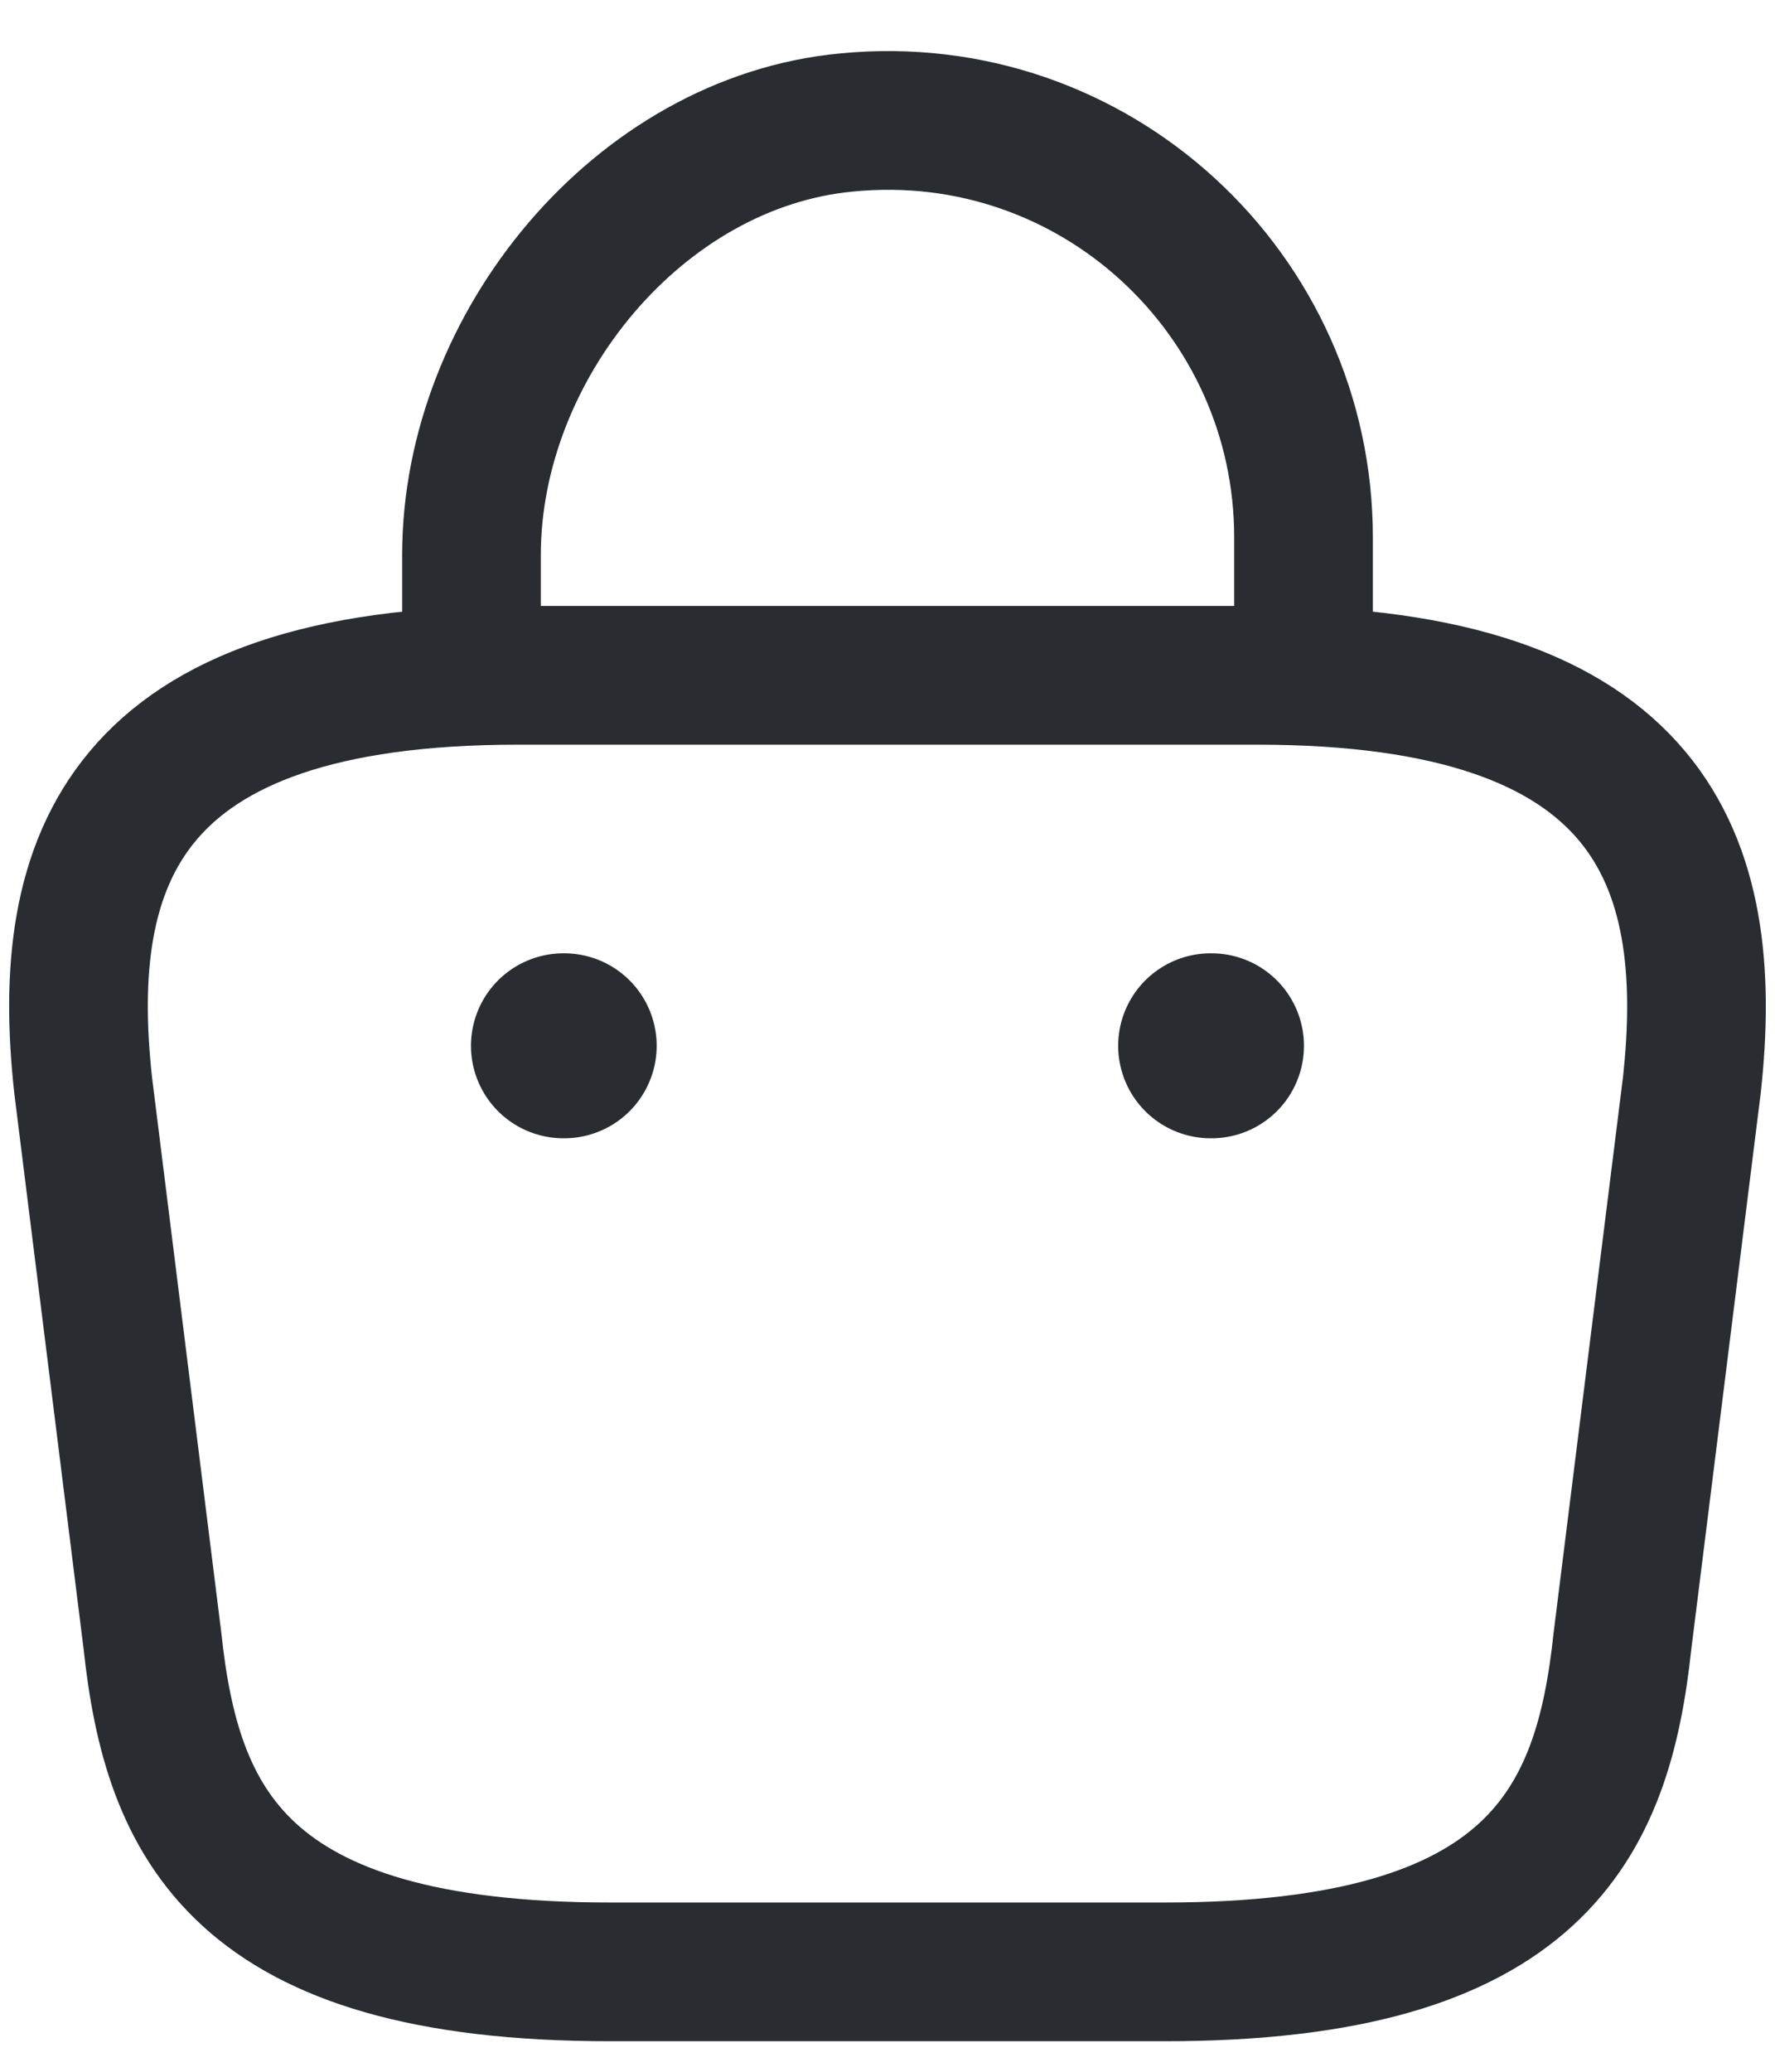 <?xml version="1.0" encoding="UTF-8"?>
<svg width="24px" height="28px" viewBox="0 0 24 28" version="1.1" xmlns="http://www.w3.org/2000/svg" xmlns:xlink="http://www.w3.org/1999/xlink">
    <title>header_cart</title>
    <g id="Page-1" stroke="none" stroke-width="1" fill="none" fill-rule="evenodd">
        <g id="bag-2" transform="translate(-3, -0.886)">
            <path d="M9.375,9.6 L9.375,8.386 C9.375,5.57 11.638,2.804 14.45,2.541 C17.8,2.215 20.625,4.856 20.625,8.148 L20.625,9.876" id="Vector" stroke="#292D32" stroke-width="1.875" stroke-linecap="round" stroke-linejoin="round" stroke-dasharray="0,0" fill-rule="nonzero"></path>
            <path d="M18.75,27.536 C23.775,27.536 24.675,25.521 24.937,23.068 L25.875,15.558 C26.212,12.504 25.337,10.013 20,10.013 L10,10.013 C4.662,10.013 3.787,12.504 4.125,15.558 L5.062,23.068 C5.325,25.521 6.225,27.536 11.25,27.536 L18.75,27.536 Z" id="Vector" stroke="#292D32" stroke-width="1.875" stroke-linecap="round" stroke-linejoin="round" stroke-dasharray="0,0" fill-rule="nonzero"></path>
            <line x1="19.369" y1="15.02" x2="19.381" y2="15.02" id="Vector" stroke="#292D32" stroke-width="2.5" stroke-linecap="round" stroke-linejoin="round" stroke-dasharray="0,0"></line>
            <line x1="10.618" y1="15.02" x2="10.629" y2="15.02" id="Vector" stroke="#292D32" stroke-width="2.5" stroke-linecap="round" stroke-linejoin="round" stroke-dasharray="0,0"></line>
            <path d="M30,0 L30,30.04 L0,30.04 L0,0 L30,0 Z" id="Vector" opacity="0"></path>
        </g>
    </g>
</svg>
